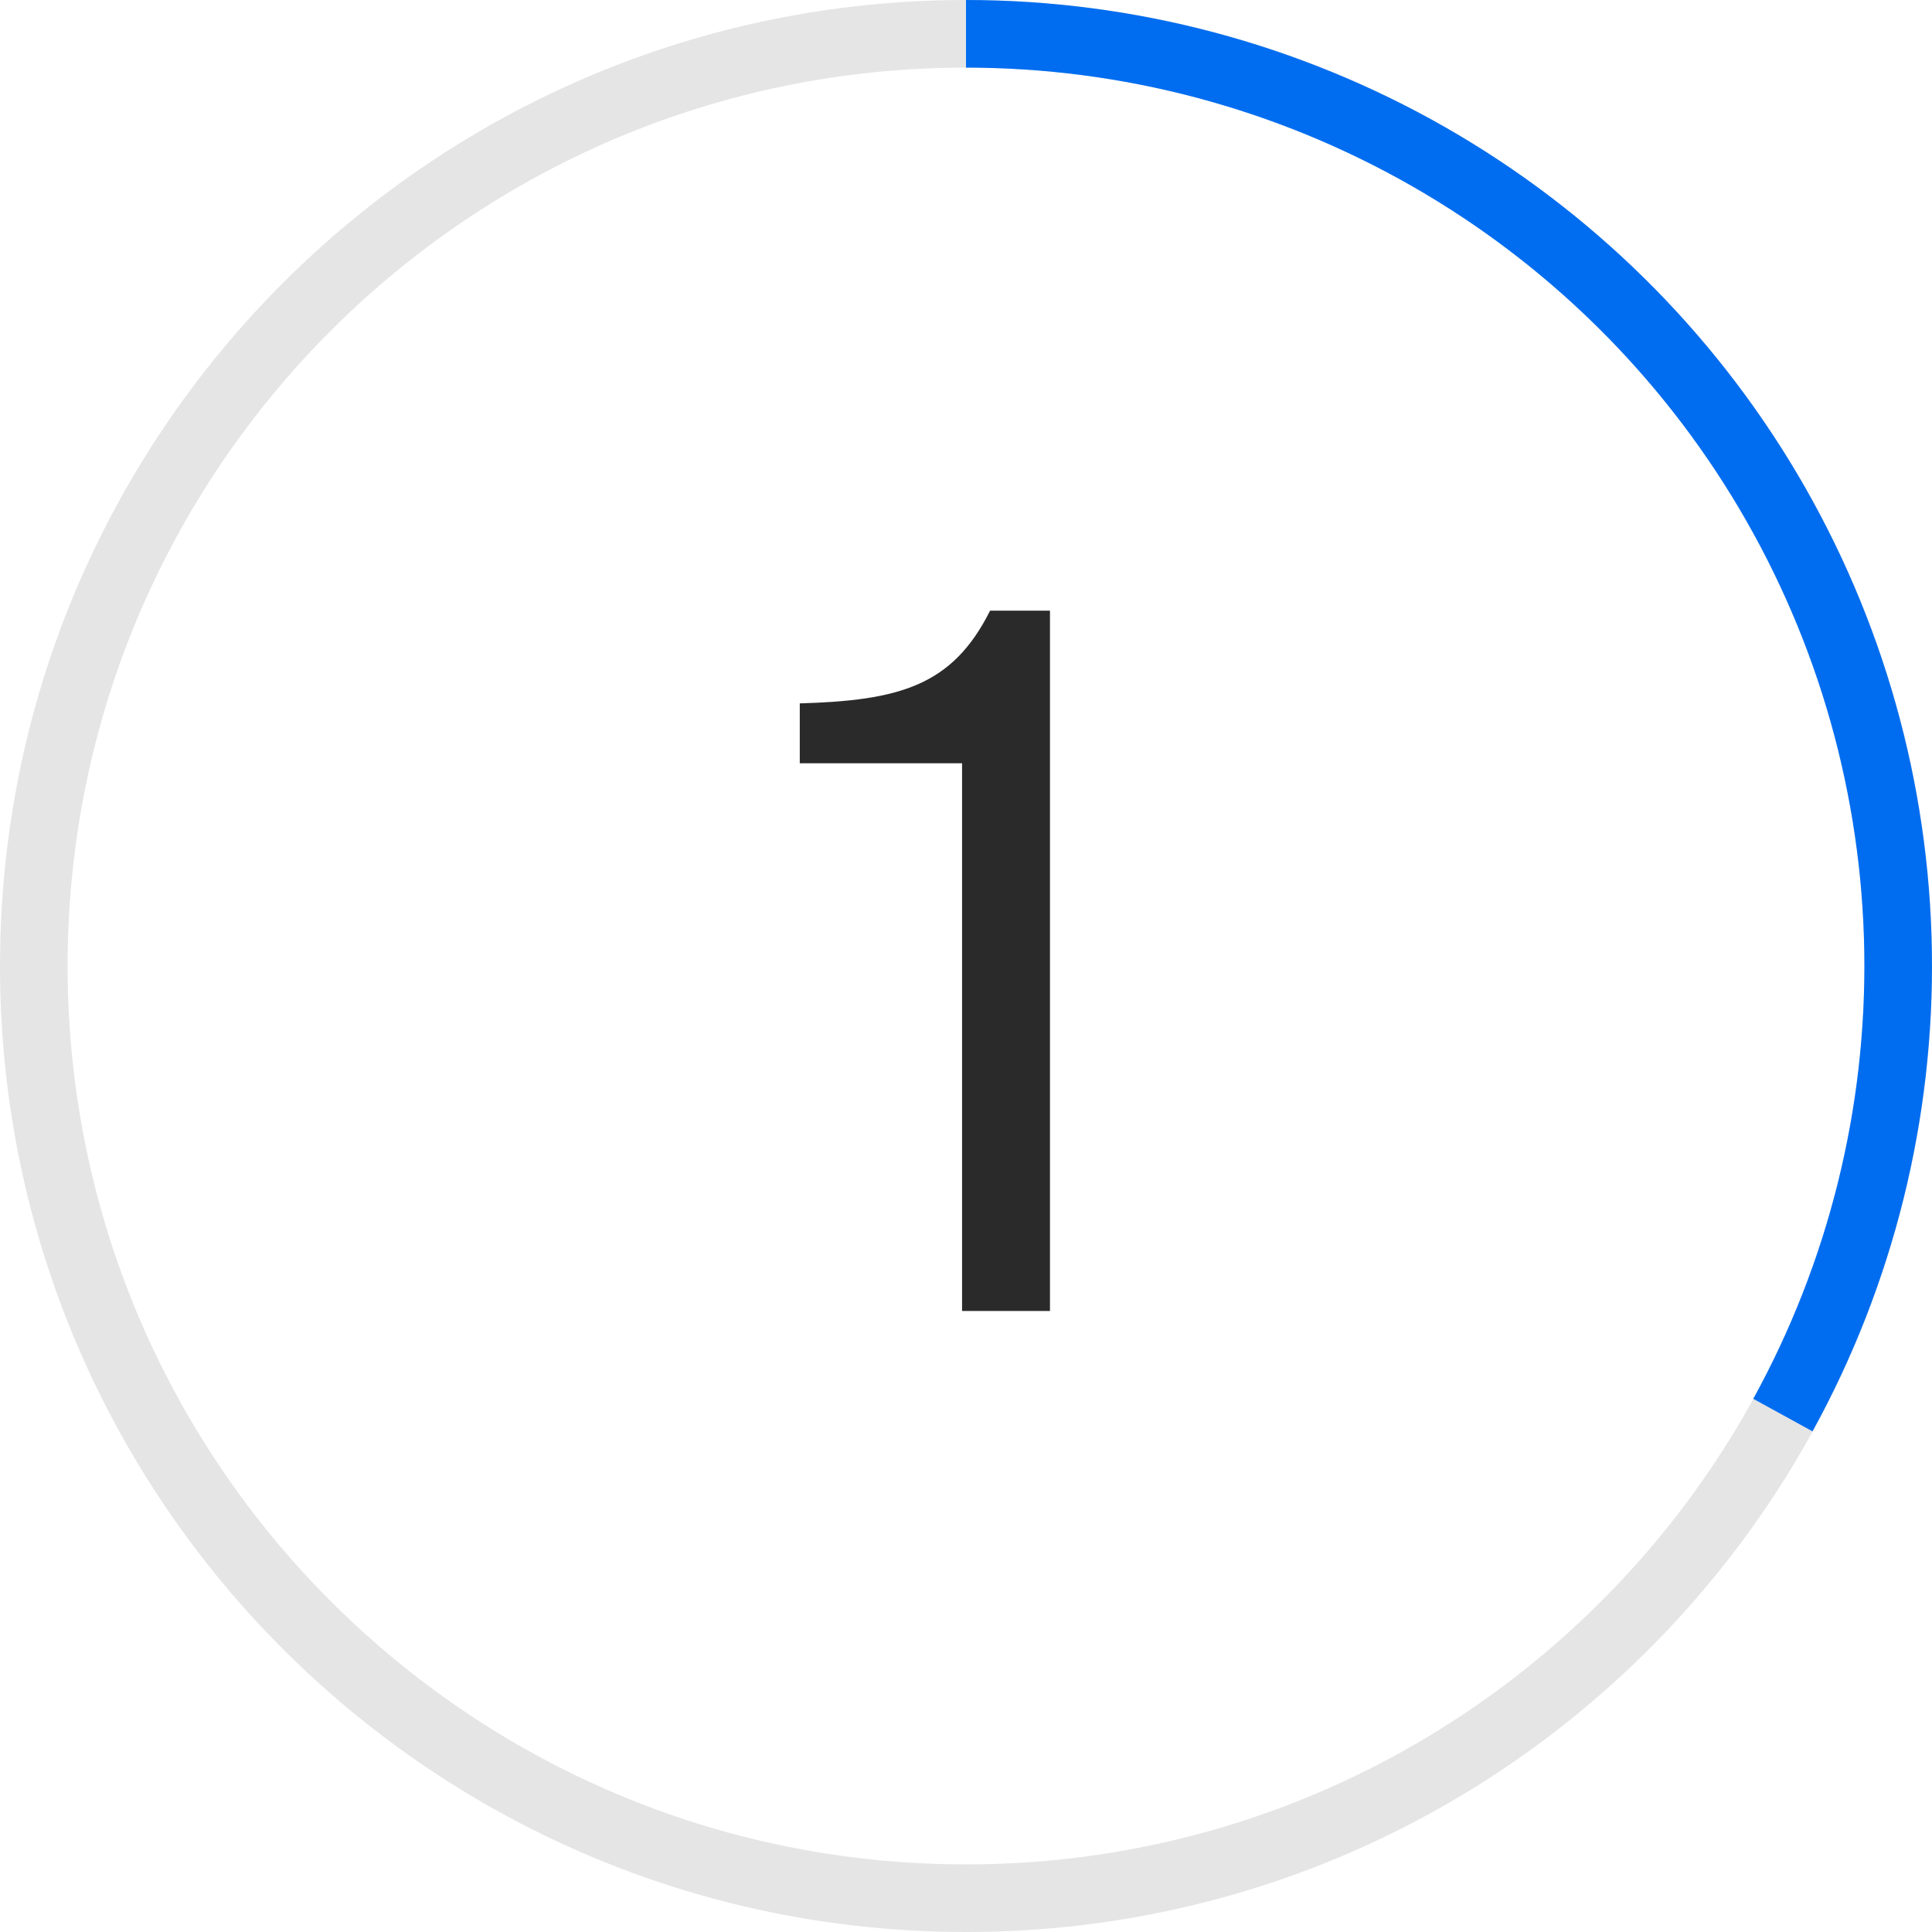 <?xml version="1.0" encoding="UTF-8"?> <svg xmlns="http://www.w3.org/2000/svg" width="56" height="56" viewBox="0 0 56 56" fill="none"> <path d="M30.434 38H27.886V22.124H23.182V20.388C26.066 20.304 27.606 19.884 28.698 17.7H30.434V38Z" fill="#2A2A2A"></path> <path d="M28 -1.22392e-06C43.464 -1.89987e-06 56 12.536 56 28C56 43.464 43.464 56 28 56C12.536 56 -5.47967e-07 43.464 -1.22392e-06 28C-1.89987e-06 12.536 12.536 -5.47967e-07 28 -1.22392e-06ZM28 54.04C42.382 54.04 54.04 42.382 54.04 28C54.04 13.618 42.382 1.96 28 1.96C13.618 1.96 1.96 13.618 1.96 28C1.96 42.382 13.618 54.04 28 54.04Z" fill="#E5E5E5"></path> <path d="M28 0C32.865 0 37.647 1.268 41.873 3.678C46.099 6.089 49.624 9.559 52.101 13.747C54.577 17.935 55.92 22.696 55.996 27.56C56.073 32.425 54.88 37.226 52.537 41.489L50.819 40.545C52.999 36.58 54.108 32.115 54.037 27.591C53.966 23.067 52.717 18.639 50.414 14.745C48.11 10.85 44.832 7.623 40.902 5.381C36.971 3.139 32.525 1.96 28 1.96L28 0Z" fill="#006DF0"></path> </svg> 